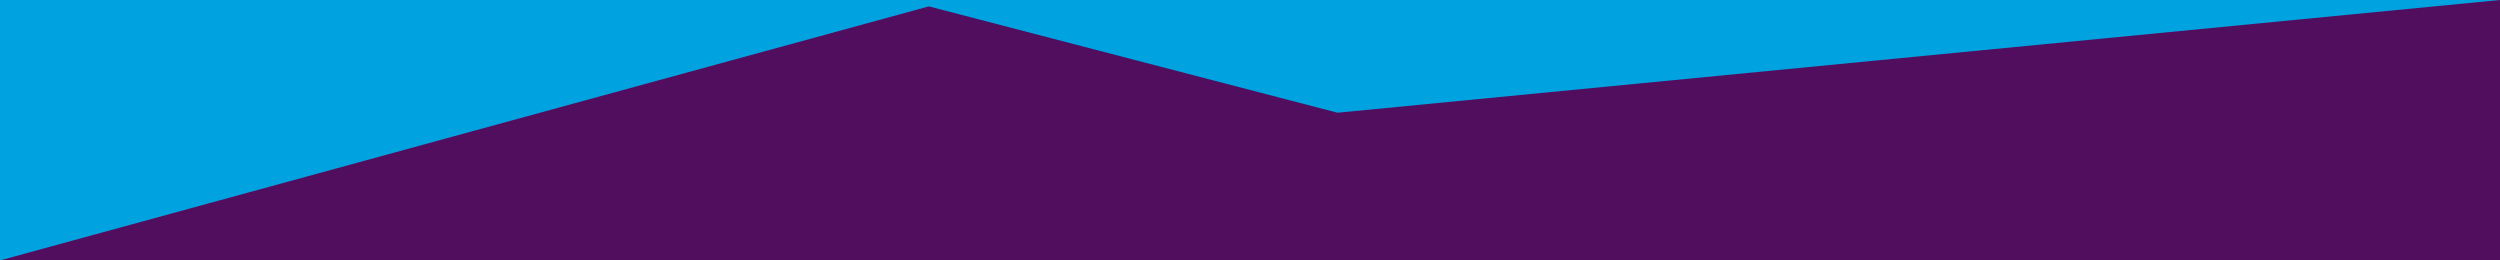 <svg fill="none" height="150" viewBox="0 0 1440 150" width="1440" xmlns="http://www.w3.org/2000/svg" xmlns:xlink="http://www.w3.org/1999/xlink"><clipPath id="a"><path d="m0 0h1440v150h-1440z"/></clipPath><g clip-path="url(#a)"><path d="m1440 0h-1440v150h1440z" fill="#510e5e"/><path clip-rule="evenodd" d="m0 0h1440l-669.58 64.925-235.382-61.252-535.038 146.327z" fill="#01a2e0" fill-rule="evenodd"/></g></svg>